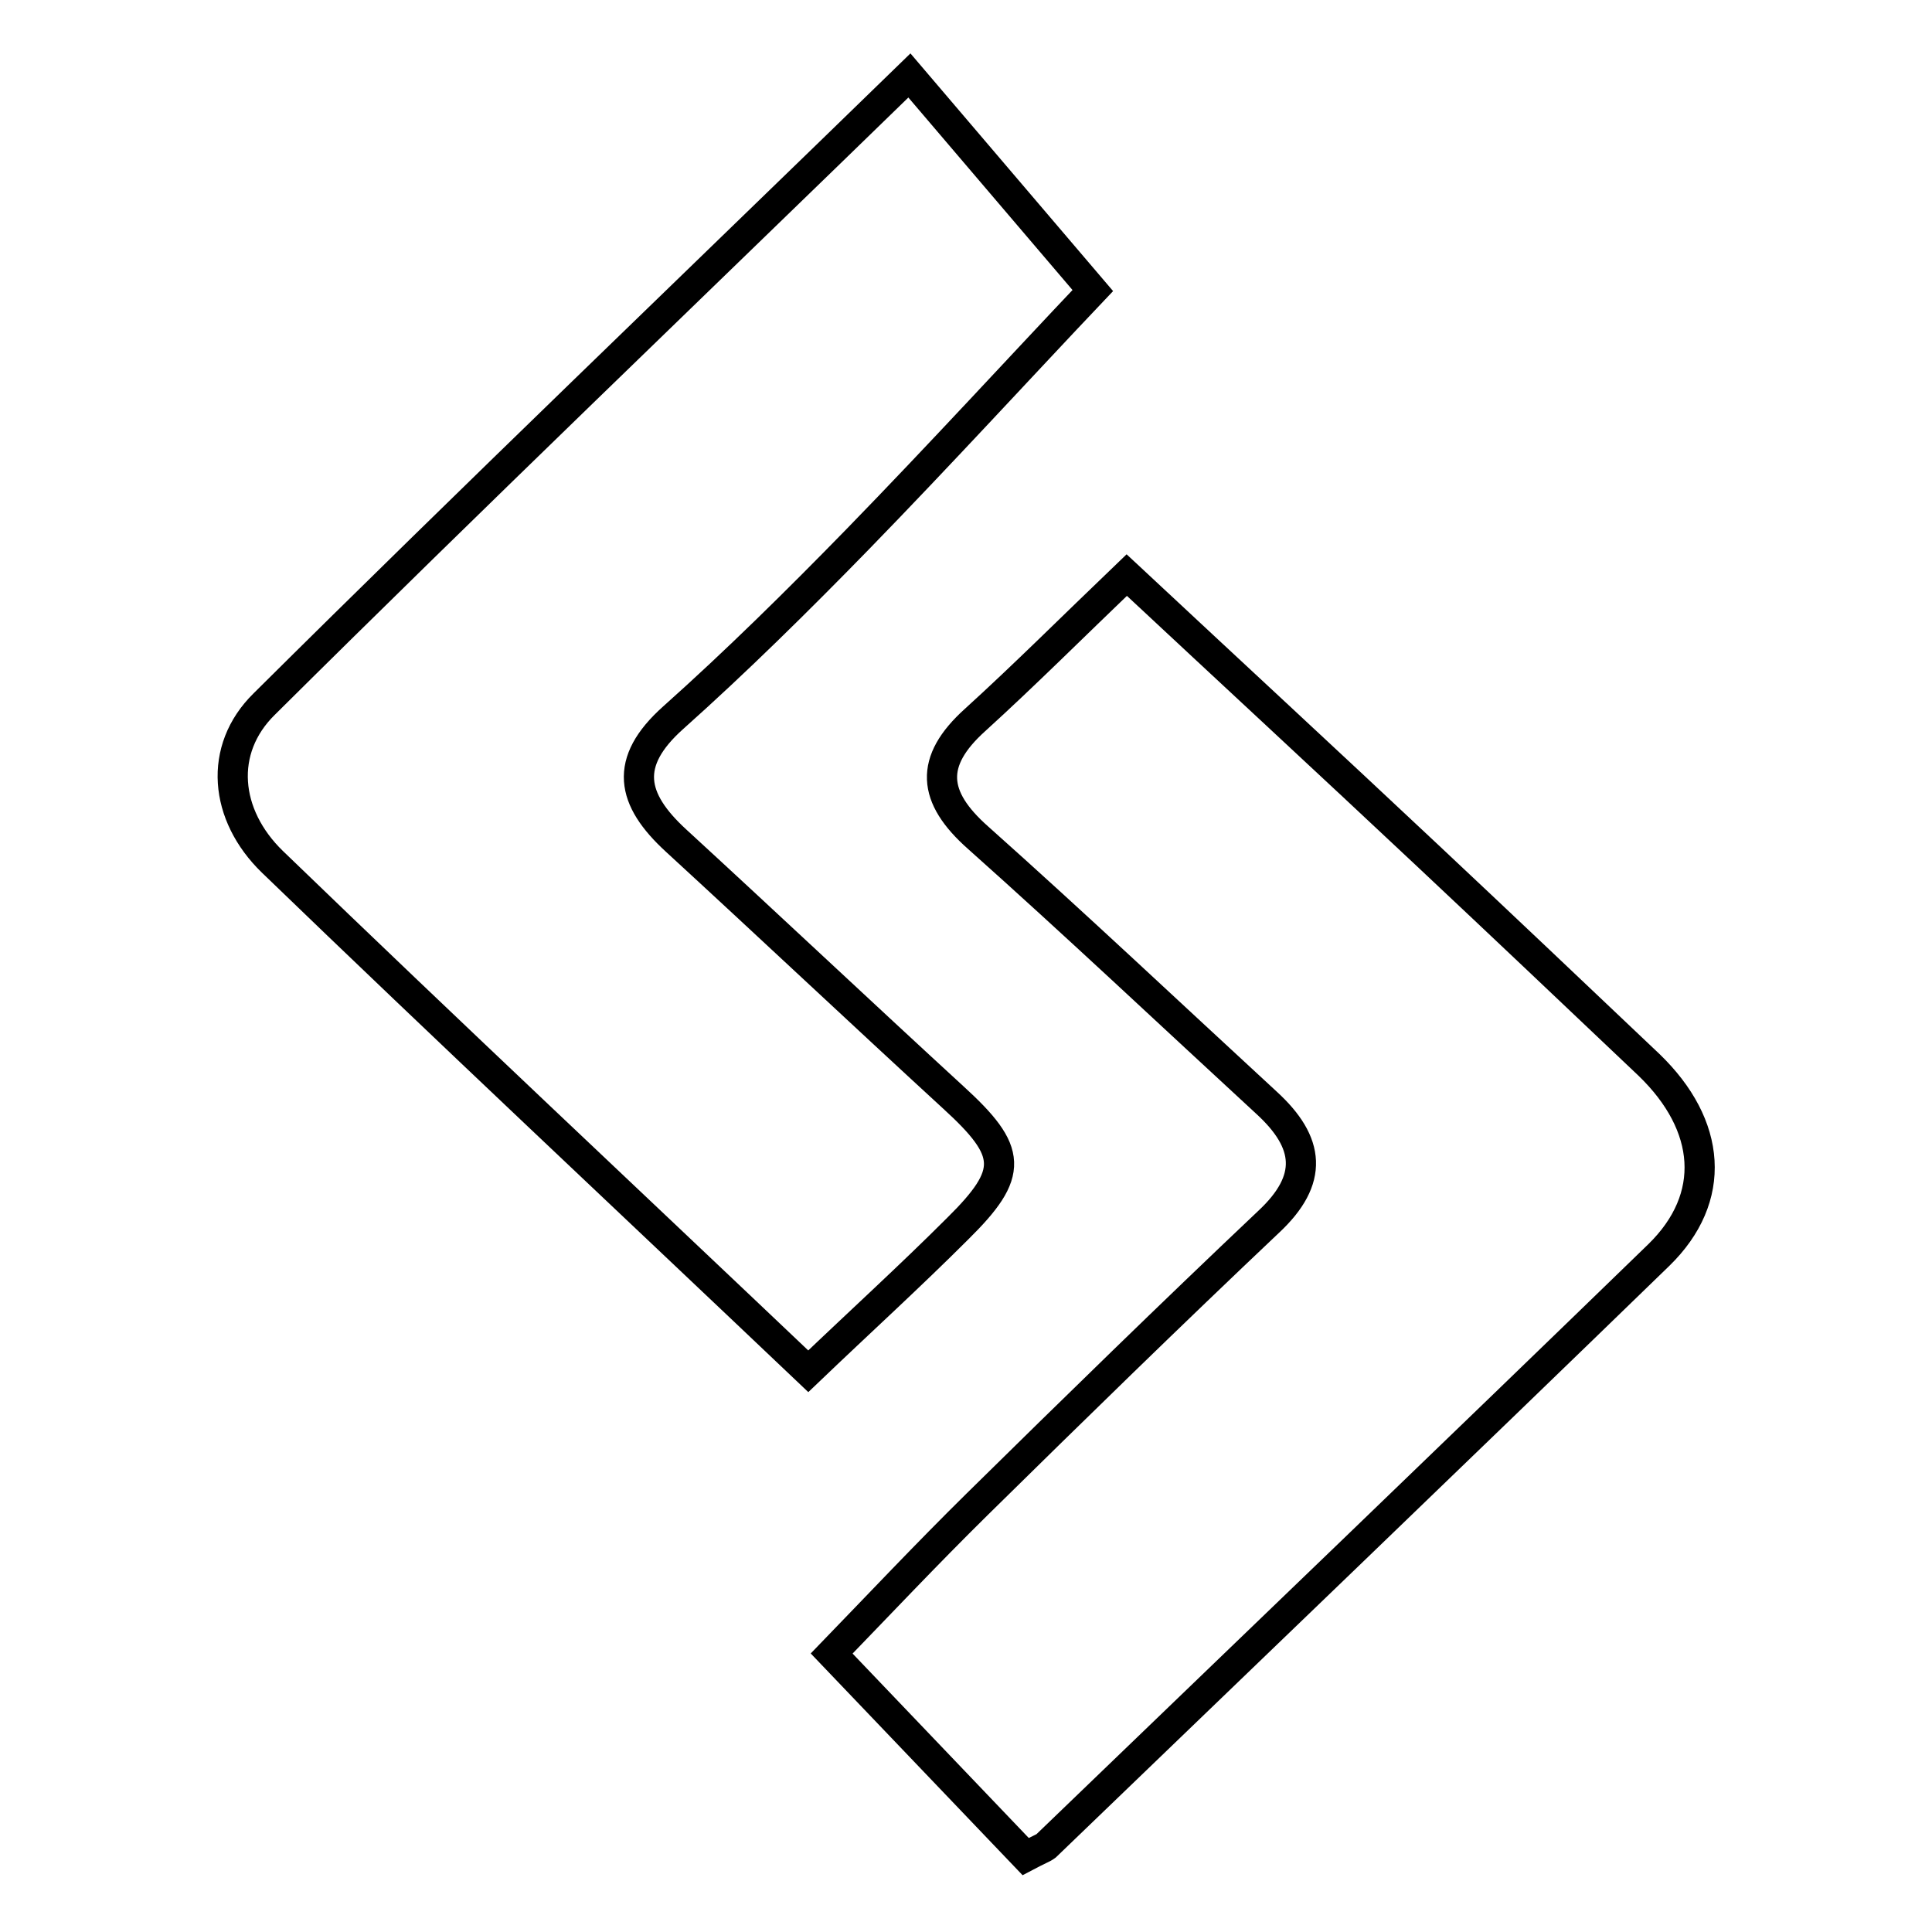 <?xml version="1.0" encoding="utf-8"?>
<!-- Svg Vector Icons : http://www.onlinewebfonts.com/icon -->
<!DOCTYPE svg PUBLIC "-//W3C//DTD SVG 1.1//EN" "http://www.w3.org/Graphics/SVG/1.1/DTD/svg11.dtd">
<svg version="1.1" xmlns="http://www.w3.org/2000/svg" xmlns:xlink="http://www.w3.org/1999/xlink" x="0px" y="0px" viewBox="0 0 256 256" enable-background="new 0 0 256 256" xml:space="preserve">
<g><g><g><g><path stroke-width="4" fill-opacity="0" stroke="#000000"  d="M126.3,145.4c-12.3-11.3-24.4-22.7-36.7-34c-6-5.5-7-10.4-0.4-16.3c8.4-7.5,16.5-15.5,24.4-23.6c11.1-11.4,21.9-23.2,31.2-33c-7.6-8.9-15.7-18.4-24.3-28.5C91.3,38.4,62.9,65.6,35,93.3c-6.1,6-5.3,14.7,1.1,20.9c23.3,22.5,47,44.7,71,67.5c6.9-6.6,13.5-12.6,19.8-18.9C134.4,155.4,134.2,152.6,126.3,145.4z"/><path stroke-width="4" fill-opacity="0" stroke="#000000"  d="M189.2,113.4c-13.2-12.4-26.4-24.6-39.9-37.2c-7.2,6.9-13.5,13.2-20.1,19.2c-6.1,5.5-5.7,10.2,0.4,15.6c12.9,11.5,25.5,23.4,38.2,35.1c5.8,5.3,6.3,10.2,0.3,15.8c-13,12.3-25.8,24.8-38.6,37.4c-6.7,6.6-13.2,13.5-19.3,19.8c8.6,9,17.1,17.9,25.7,26.9c1.7-0.9,2.3-1.1,2.7-1.4c27.1-26.1,54.2-52.1,81.2-78.3c7.8-7.6,7-17.2-1.3-25.2C208.7,131.8,199,122.6,189.2,113.4z"/></g></g><g></g><g></g><g></g><g></g><g></g><g></g><g></g><g></g><g></g><g></g><g></g><g></g><g></g><g></g><g></g></g></g>
</svg>